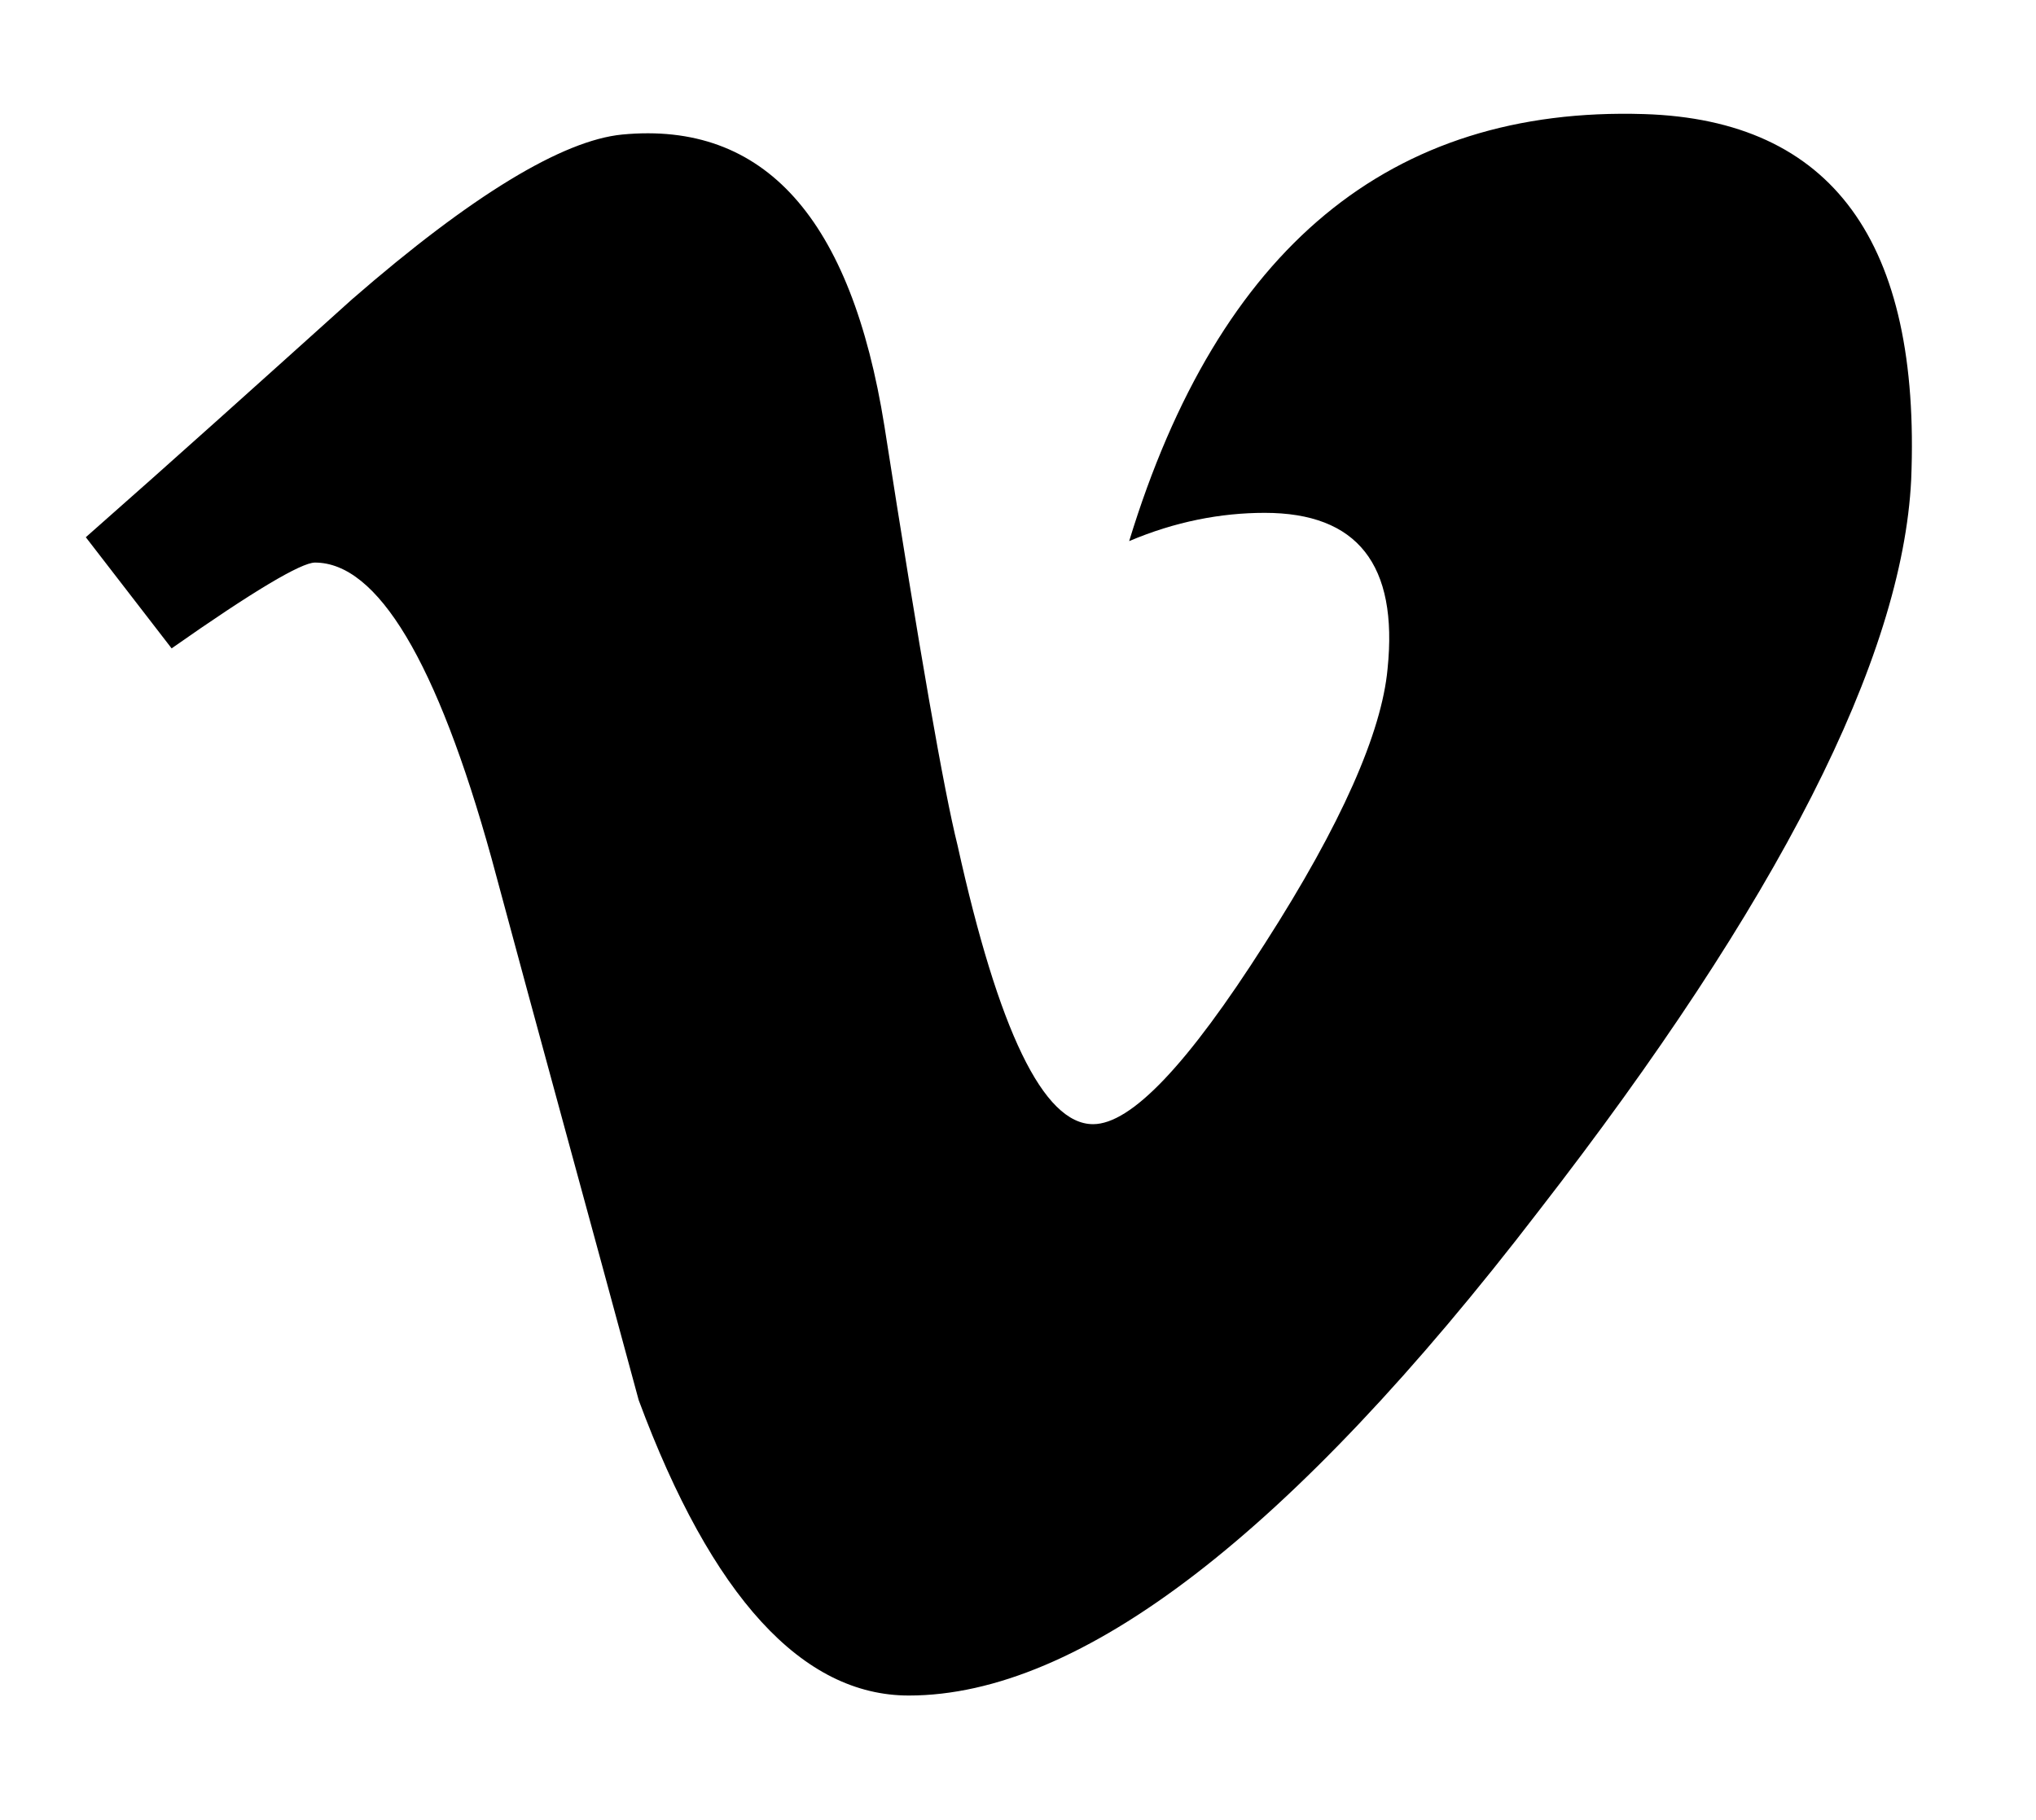 <?xml version="1.0" encoding="utf-8"?>
<!-- Generator: Adobe Illustrator 19.1.0, SVG Export Plug-In . SVG Version: 6.00 Build 0)  -->
<svg version="1.1" id="Ebene_1" xmlns="http://www.w3.org/2000/svg" xmlns:xlink="http://www.w3.org/1999/xlink" x="0px" y="0px"
	 viewBox="0 0 208.8 186.7" style="enable-background:new 0 0 208.8 186.7;" xml:space="preserve">
<path id="Vimeo_2_" d="M168.6,11.7c-26-0.8-43.6,13.7-52.8,43.8c4.7-2,9.4-2.9,13.9-2.9c9.5,0,13.7,5.3,12.6,16
	c-0.6,6.5-4.7,15.9-12.6,28.2c-7.9,12.4-13.7,18.5-17.6,18.5c-5.1,0-9.7-9.6-13.9-28.6c-1.4-5.6-3.9-19.9-7.5-43
	c-3.4-21.3-12.3-31.3-26.9-29.9c-6.1,0.6-15.4,6.2-27.7,16.9C27.1,38.8,18,47,8.8,55.1l8.8,11.4c8.4-5.9,13.3-8.8,14.7-8.8
	c6.4,0,12.5,10.1,18.1,30.3c5,18.6,10.1,37.1,15.1,55.6c7.5,20.2,16.8,30.3,27.7,30.3c17.6,0,39.2-16.6,64.6-49.7
	c24.6-31.7,37.3-56.7,38.2-75C197,24.8,187.9,12.3,168.6,11.7z"/>
</svg>
